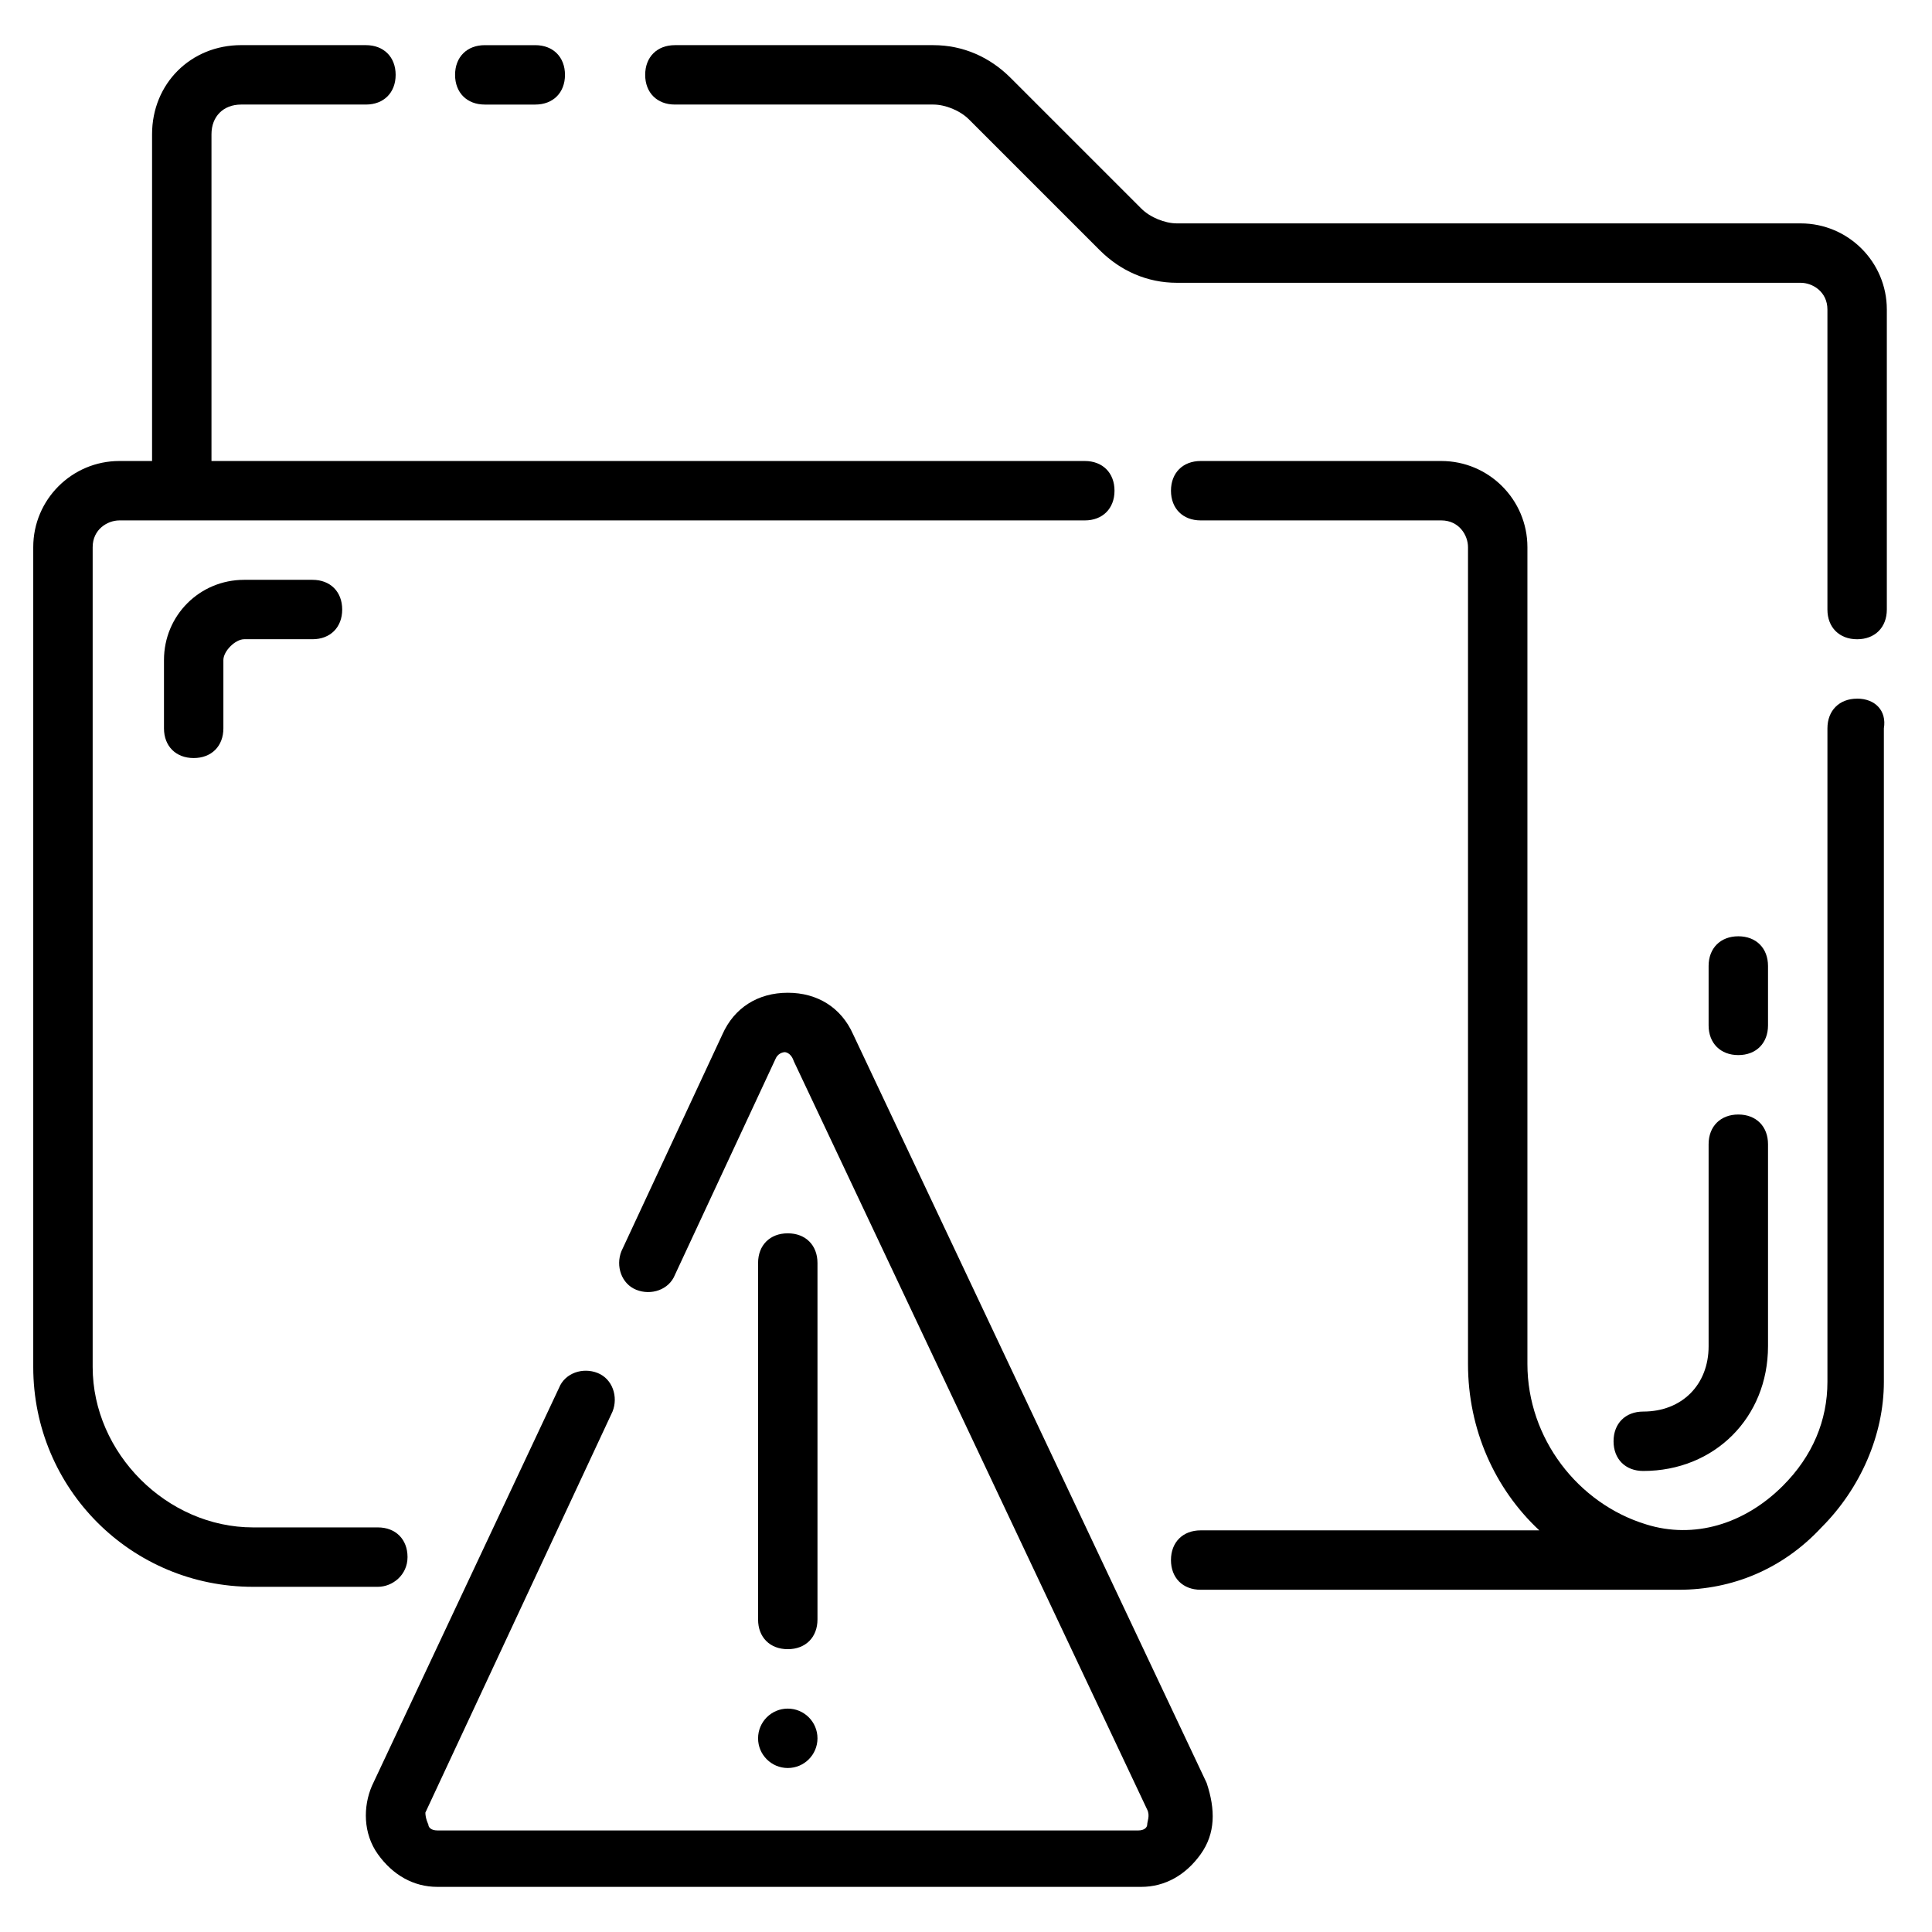 <?xml version="1.0" encoding="UTF-8"?>
<!-- Uploaded to: SVG Repo, www.svgrepo.com, Generator: SVG Repo Mixer Tools -->
<svg fill="#000000" width="800px" height="800px" version="1.1" viewBox="144 144 512 512" xmlns="http://www.w3.org/2000/svg">
 <g>
  <path d="m252 556.65c0-4.723-3.148-7.871-7.871-7.871h-33.062c-22.828 0-42.508-19.68-42.508-42.508v-217.27c0-4.723 3.938-7.086 7.086-7.086h255.84c4.723 0 7.871-3.148 7.871-7.871s-3.148-7.871-7.871-7.871h-231.44v-86.594c0-4.723 3.148-7.871 7.871-7.871h33.062c4.723 0 7.871-3.148 7.871-7.871s-3.148-7.871-7.871-7.871l-33.062-0.004c-13.383 0-23.617 10.234-23.617 23.617v86.594h-8.66c-12.594 0-22.828 10.234-22.828 22.828v217.27c0 32.273 25.977 58.254 58.254 58.254h33.062c3.938-0.004 7.871-3.152 7.871-7.875z"/>
  <path d="m636.16 329.15c-4.723 0-7.871 3.148-7.871 7.871v173.18c0 10.234-3.938 19.68-11.809 27.551-10.234 10.234-23.617 14.168-36.211 10.234-18.105-5.512-31.488-22.828-31.488-42.508v-216.48c0-12.594-10.234-22.828-22.828-22.828h-63.762c-4.723 0-7.871 3.148-7.871 7.871s3.148 7.871 7.871 7.871h63.758c4.723 0 7.086 3.938 7.086 7.086v216.48c0 17.32 7.086 33.062 18.895 44.082h-89.742c-4.723 0-7.871 3.148-7.871 7.871s3.148 7.871 7.871 7.871h126.74c14.168 0 27.551-5.512 37.785-16.531 10.234-10.234 16.531-24.402 16.531-38.574v-173.18c0.789-4.723-2.359-7.875-7.082-7.875z"/>
  <path d="m621.2 203.2h-165.31c-3.148 0-7.086-1.574-9.445-3.938l-34.637-34.637c-5.512-5.512-12.598-8.66-20.469-8.66h-68.488c-4.723 0-7.871 3.148-7.871 7.871 0 4.723 3.148 7.871 7.871 7.871h68.488c3.148 0 7.086 1.574 9.445 3.938l34.637 34.637c5.512 5.512 12.598 8.66 20.469 8.66h165.31c3.148 0 7.086 2.363 7.086 7.086v79.508c0 4.723 3.148 7.871 7.871 7.871s7.871-3.148 7.871-7.871v-79.508c0-12.598-10.234-22.828-22.828-22.828z"/>
  <path d="m272.47 171.71h13.383c4.723 0 7.871-3.148 7.871-7.871s-3.148-7.871-7.871-7.871h-13.383c-4.723 0-7.871 3.148-7.871 7.871s3.148 7.871 7.871 7.871z"/>
  <path d="m370.09 418.11c-3.148-7.086-9.445-11.02-17.32-11.02-7.871 0-14.168 3.938-17.32 11.02l-26.766 57.465c-1.574 3.938 0 8.66 3.938 10.234 3.938 1.574 8.66 0 10.234-3.938l26.766-57.465c0.789-1.574 2.363-1.574 2.363-1.574s1.574 0 2.363 2.363l93.676 198.38c0.789 1.574 0 3.148 0 3.938 0 0.789-0.789 1.574-2.363 1.574l-185.78-0.004c-1.574 0-2.363-0.789-2.363-1.574 0 0-0.789-1.574-0.789-3.148l49.594-106.27c1.574-3.938 0-8.66-3.938-10.234s-8.66 0-10.234 3.938l-49.586 105.48c-2.363 5.512-2.363 12.594 1.574 18.105 3.938 5.512 9.445 8.66 15.742 8.66h186.57c6.297 0 11.809-3.148 15.742-8.66 3.938-5.512 3.938-11.809 1.574-18.895z"/>
  <path d="m352.77 581.05c4.723 0 7.871-3.148 7.871-7.871v-94.465c0-4.723-3.148-7.871-7.871-7.871s-7.871 3.148-7.871 7.871v94.465c0 4.723 3.148 7.871 7.871 7.871z"/>
  <path d="m596.8 500.76c0 10.234-7.086 17.32-17.32 17.32-4.723 0-7.871 3.148-7.871 7.871s3.148 7.871 7.871 7.871c18.895 0 33.062-14.168 33.062-33.062v-53.531c0-4.723-3.148-7.871-7.871-7.871s-7.871 3.148-7.871 7.871z"/>
  <path d="m604.67 423.61c4.723 0 7.871-3.148 7.871-7.871v-15.742c0-4.723-3.148-7.871-7.871-7.871s-7.871 3.148-7.871 7.871v15.742c0 4.723 3.148 7.871 7.871 7.871z"/>
  <path d="m208.71 297.66c-11.809 0-21.254 9.445-21.254 21.254v18.105c0 4.723 3.148 7.871 7.871 7.871 4.723 0 7.871-3.148 7.871-7.871v-18.105c0.004-2.363 3.152-5.512 5.512-5.512h18.105c4.723 0 7.871-3.148 7.871-7.871s-3.148-7.871-7.871-7.871z"/>
  <path d="m360.64 604.67c0 4.348-3.523 7.871-7.871 7.871s-7.871-3.523-7.871-7.871 3.523-7.871 7.871-7.871 7.871 3.523 7.871 7.871"/>
 </g>
</svg>